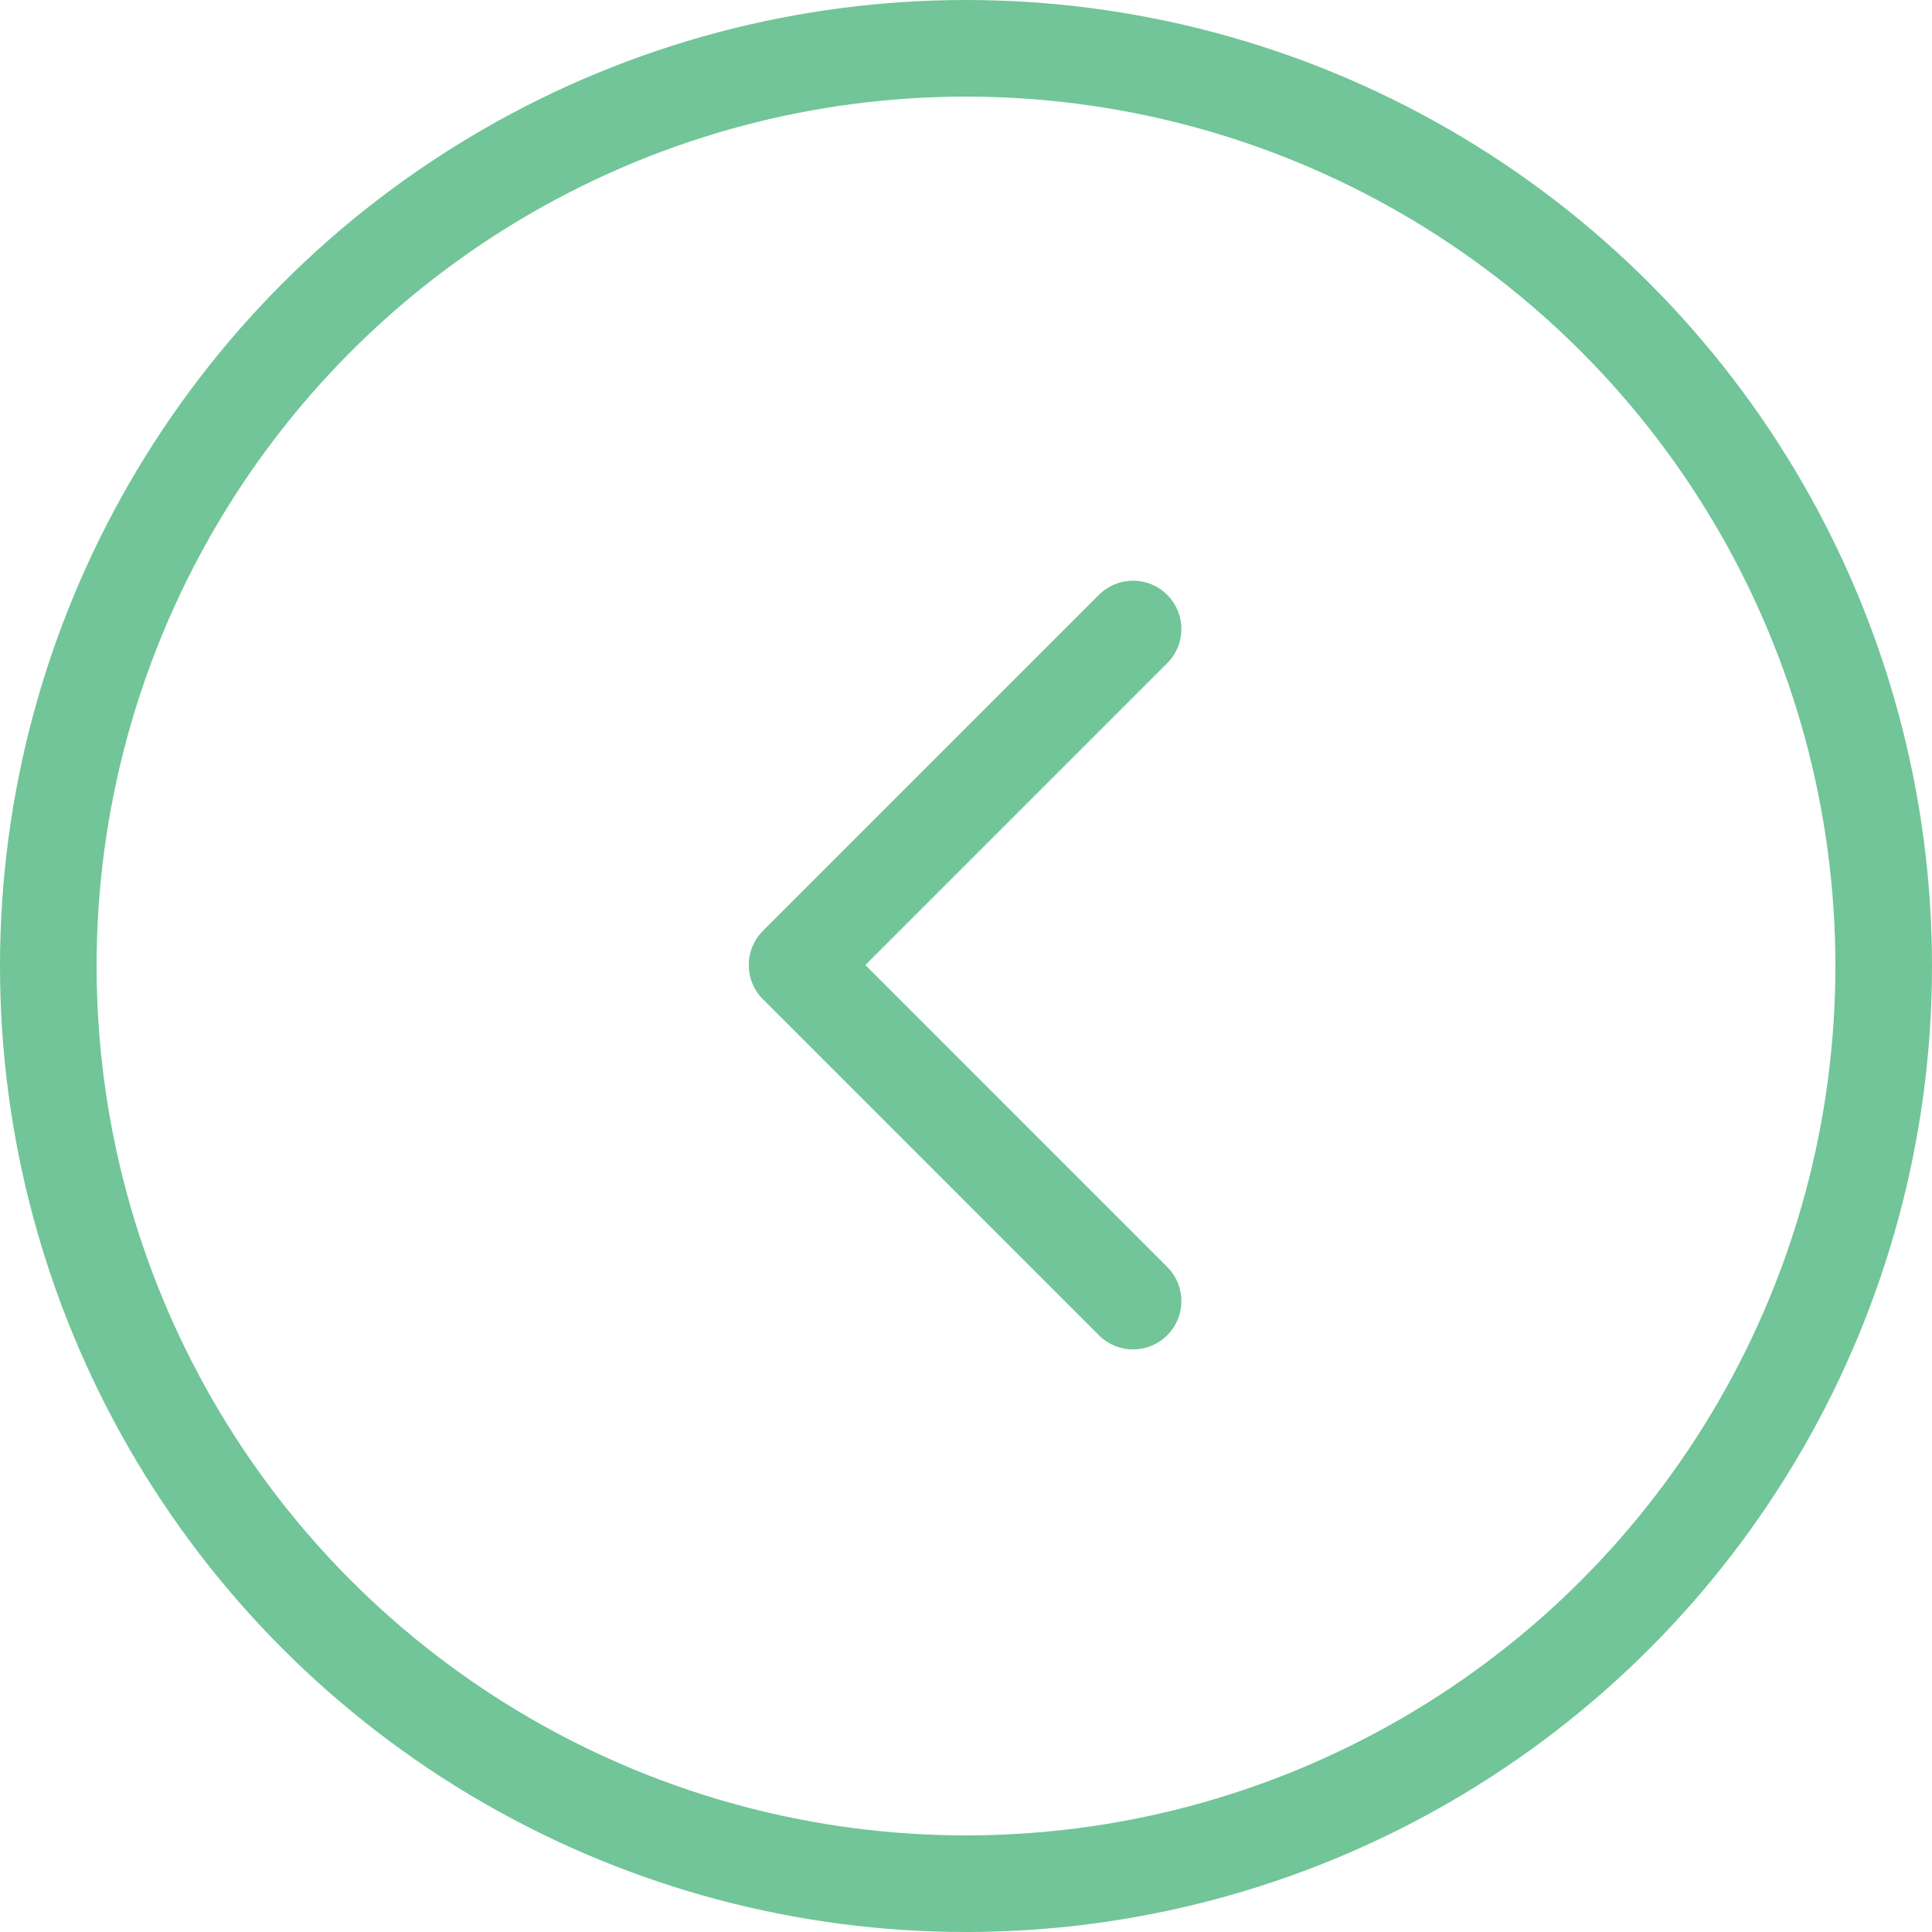 <svg xmlns="http://www.w3.org/2000/svg" width="40" height="40" viewBox="0 0 40 40"><defs><style>.a,.b,.d{fill:none;}.a,.b{stroke:#71c598;stroke-width:2px;}.b{stroke-linecap:round;stroke-linejoin:round;stroke-miterlimit:10;}.c{stroke:none;}</style></defs><g transform="translate(-198 -1202)"><g class="a" transform="translate(198 1202)"><circle class="c" cx="20" cy="20" r="20"/><circle class="d" cx="20" cy="20" r="19"/></g><g transform="translate(221.459 1215.023) rotate(90)"><path class="b" d="M0,0,6.957,6.957,13.915,0" transform="translate(0 0)"/></g></g></svg>